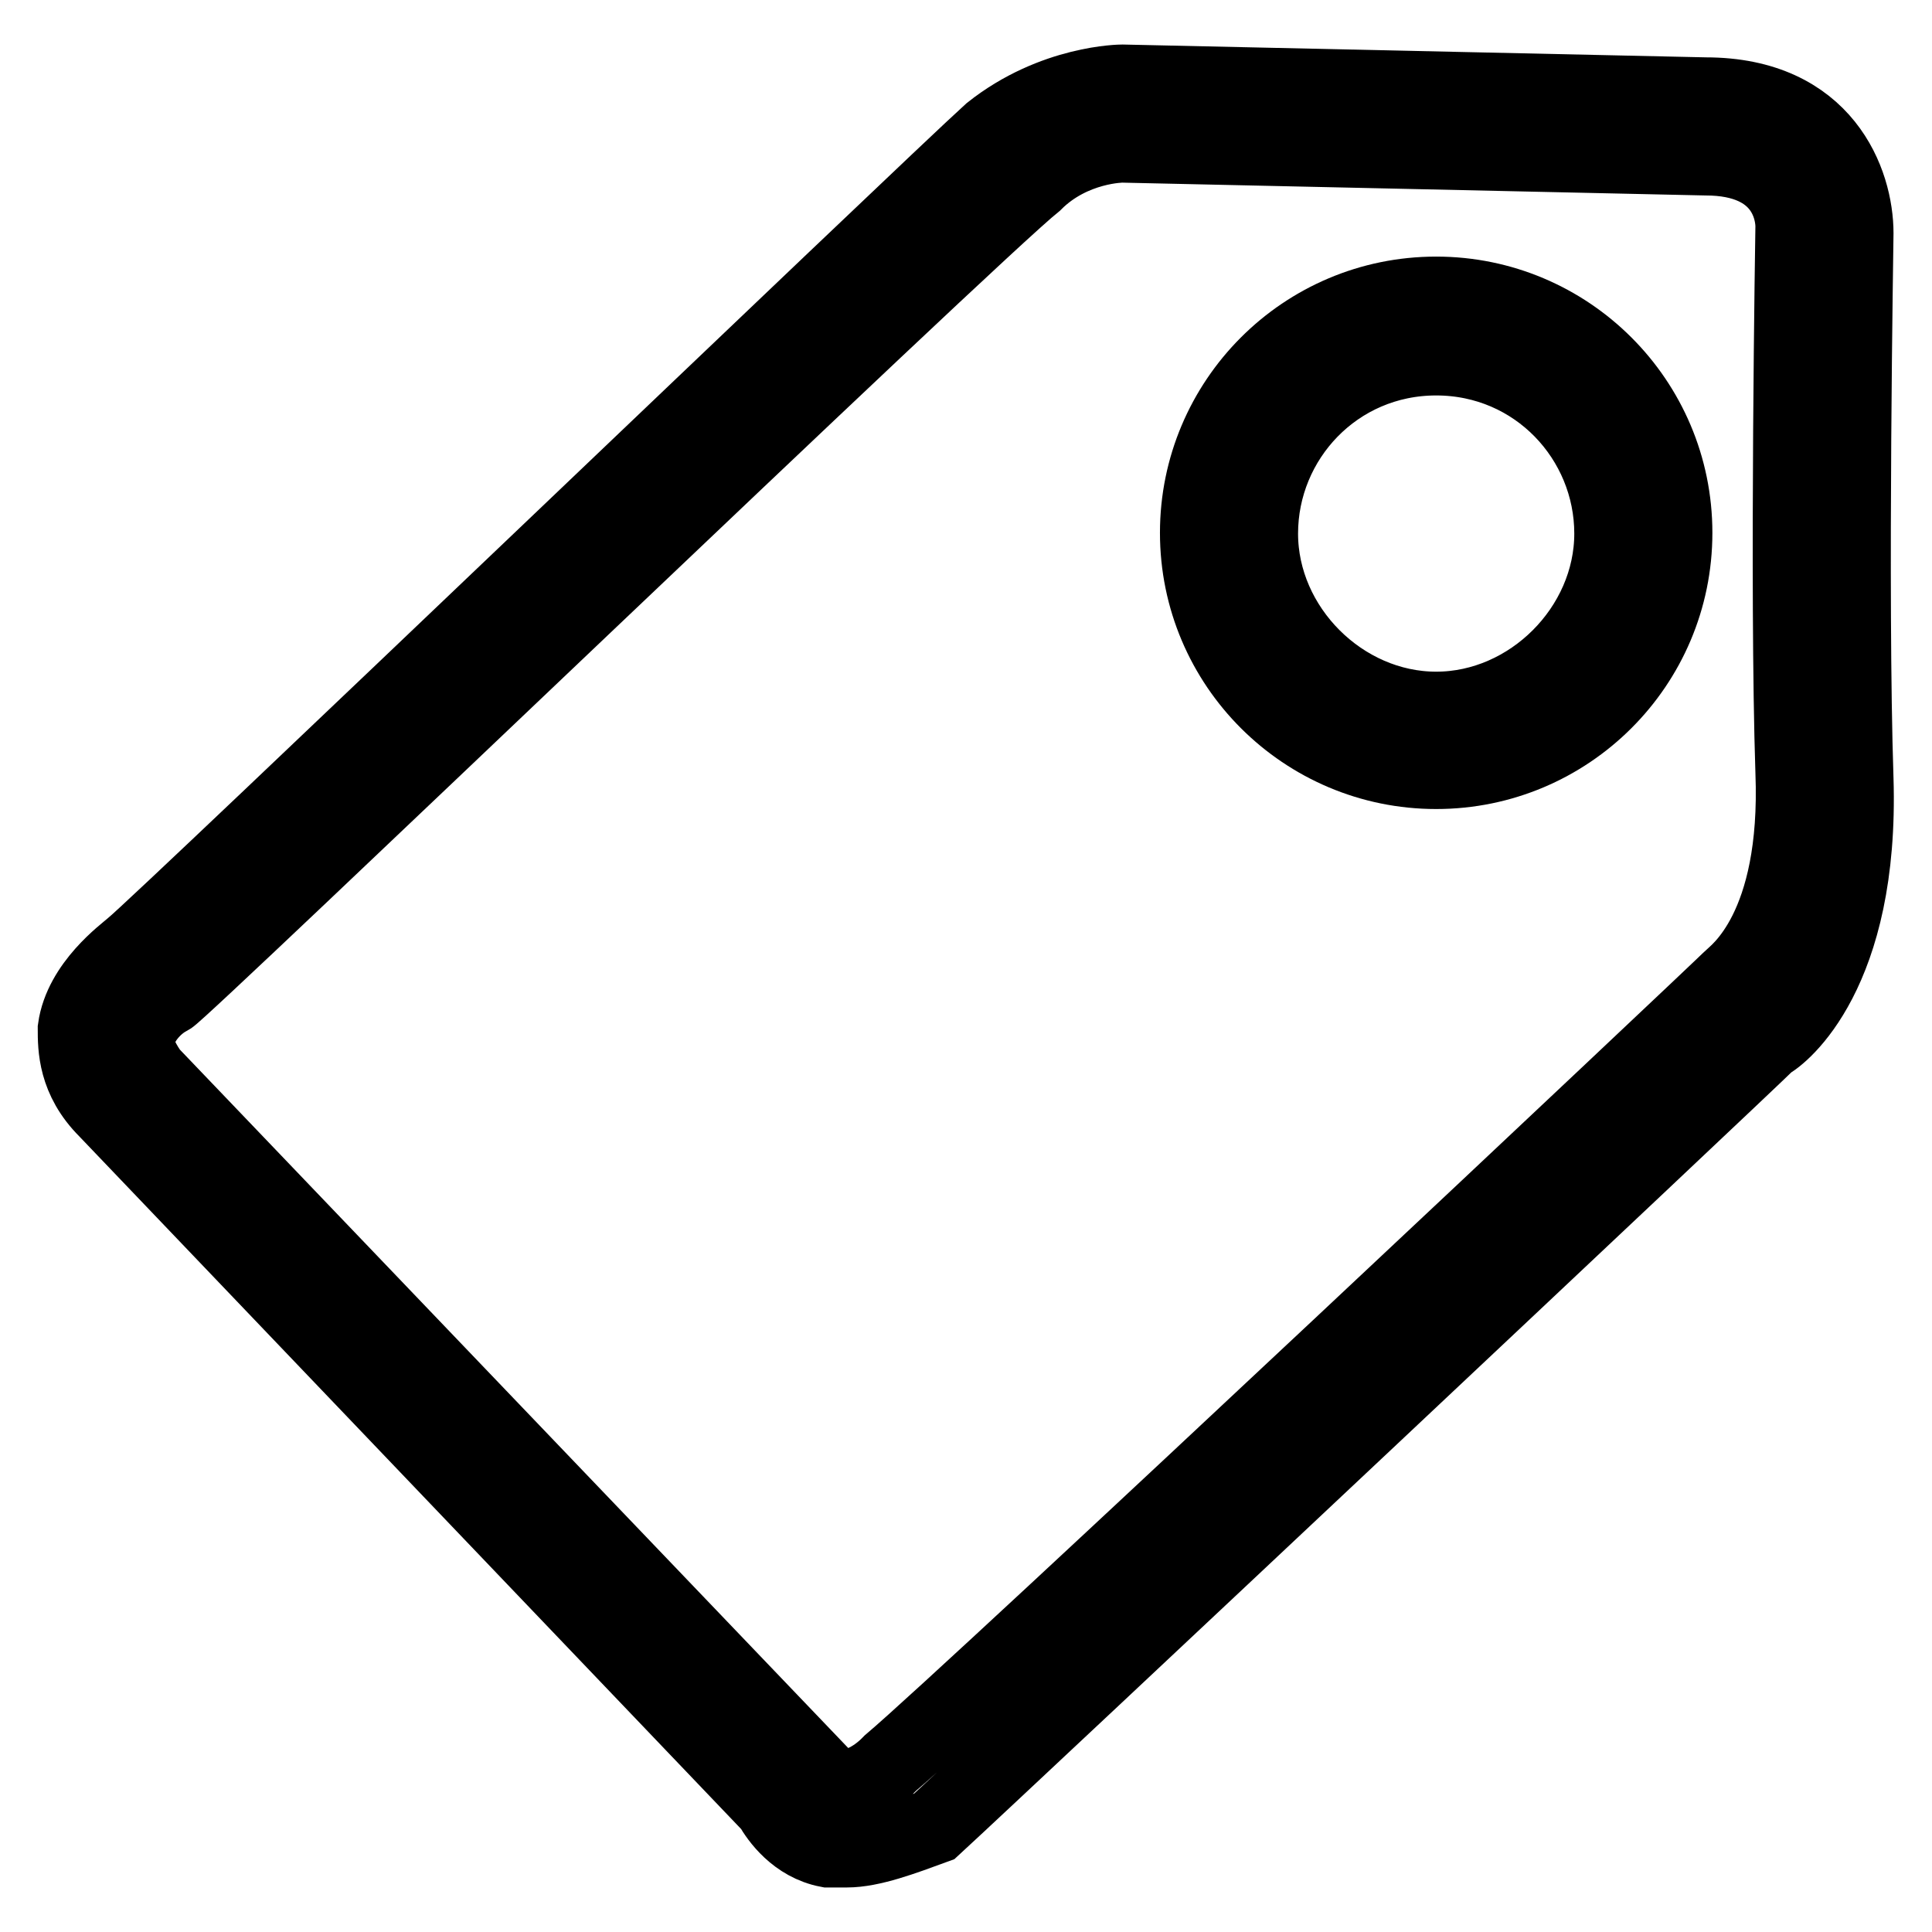 <?xml version="1.0" encoding="utf-8"?>
<!-- Svg Vector Icons : http://www.onlinewebfonts.com/icon -->
<!DOCTYPE svg PUBLIC "-//W3C//DTD SVG 1.1//EN" "http://www.w3.org/Graphics/SVG/1.1/DTD/svg11.dtd">
<svg version="1.1" xmlns="http://www.w3.org/2000/svg" xmlns:xlink="http://www.w3.org/1999/xlink" x="0px" y="0px" viewBox="0 0 256 256" enable-background="new 0 0 256 256" xml:space="preserve">
<g> <path stroke-width="10" fill-opacity="0" stroke="#000000"  d="M190.3,102.2c-17.4,0-31.6-14.1-31.6-31.6c0-17.4,14.1-31.6,31.6-31.6c17.4,0,31.6,14.1,31.6,31.6 C221.9,88.1,207.7,102.2,190.3,102.2z M190.3,47.4C177,47.4,167,58.2,167,70.7c0,12.5,10.8,23.3,23.3,23.3 c12.5,0,23.3-10.8,23.3-23.3C213.6,58.2,203.6,47.4,190.3,47.4z"/> <path stroke-width="10" fill-opacity="0" stroke="#000000"  d="M112.2,245.1h-2.5c-4.2-0.8-6.6-4.2-7.5-5.8l-88.1-92.2C10,143,10,138.8,10,136.3c0.8-5.8,6.6-10,7.5-10.8 C21.6,122.2,123,25,131.3,17.5c8.3-6.6,17.4-6.6,17.4-6.6l77.3,1.7c15.8,0,19.9,11.6,19.9,18.3c0,0.8-0.8,48.2,0,72.3 c0.8,25.8-10,34.1-11.6,34.9c-3.3,3.3-100.5,94.7-110.5,103.9C119.7,243.5,115.5,245.1,112.2,245.1z M108.9,235.2 c0,0,0.8,1.7,2.5,1.7c1.7,0,4.2-0.8,6.6-3.3c10.8-9.1,110.5-103,111.3-103.9c0.8-0.8,9.1-6.6,8.3-27.4c-0.8-24.1,0-72.3,0-72.3 c0-1.7-0.8-9.1-11.6-9.1l-77.3-1.7c0,0-6.6,0-11.6,5c-8.3,6.6-113,107.2-114.7,108c-1.7,0.8-4.2,3.3-4.2,5.8c0,0.8,0,1.7,1.7,4.2 L108.9,235.2z"/></g>
</svg>